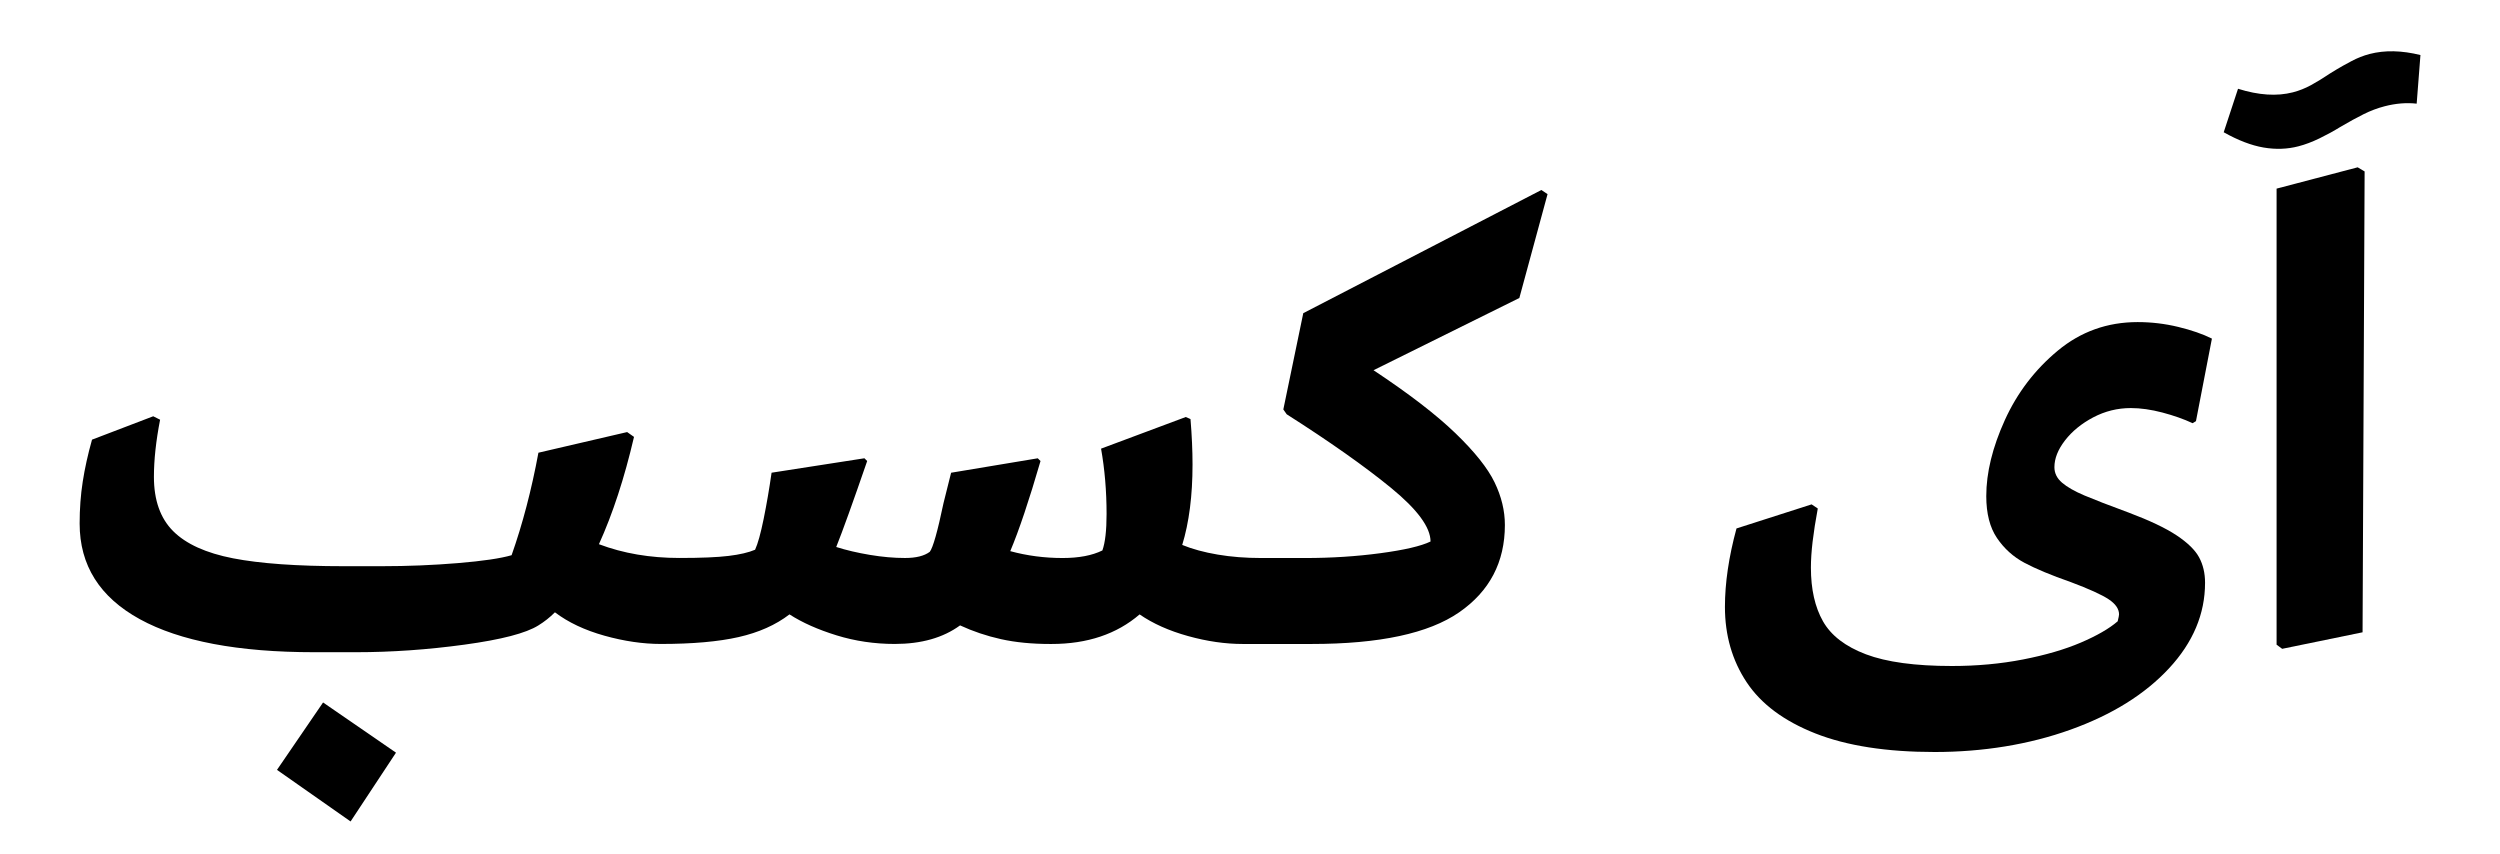 <svg xmlns="http://www.w3.org/2000/svg" id="Layer_1" viewBox="0 0 1120.35 382.91"><polygon points="124.13 345.01 157.11 368.13 177.46 337.3 144.78 314.8 124.13 345.01"></polygon><path d="M584.05,140.33l-8.94,43.16,1.51,2.16c19.36,12.33,34.95,23.33,46.75,32.98,11.8,9.66,17.71,17.68,17.71,24.04-4.26,2.06-11.75,3.8-22.48,5.24-10.74,1.44-21.98,2.16-33.72,2.16h-19.63c-6.99,0-13.52-.51-19.57-1.54-6.06-1.03-11.36-2.47-15.88-4.32,3.08-10.07,4.62-22.09,4.62-36.06,0-6.17-.3-12.95-.91-20.35l-2.12-.92-37.96,14.18c1.64,9.25,2.47,19.01,2.47,29.28,0,7.4-.63,12.85-1.88,16.34-4.59,2.26-10.53,3.39-17.82,3.39-8.13,0-15.95-1.03-23.46-3.08,3.9-9.25,8.42-22.7,13.56-40.38l-1.23-1.23-38.84,6.47-3.39,13.56c-2.67,12.74-4.73,20.04-6.17,21.88-2.47,1.85-6.16,2.77-11.1,2.77s-10.17-.46-15.72-1.39-10.59-2.11-15.1-3.54c2.88-7.19,7.5-20.04,13.87-38.53l-1.23-1.23-41.61,6.47c-1.03,7.2-2.21,14.08-3.54,20.65-1.34,6.58-2.62,11.2-3.85,13.87-2.88,1.23-6.83,2.16-11.87,2.77-5.04.62-12.38.92-22.04.92h0c-13.15,0-25.18-2.05-36.07-6.17,6.16-13.56,11.41-29.59,15.72-48.09l-3.08-2.16-39.76,9.25c-3.08,16.65-7.09,31.96-12.02,45.93-4.93,1.44-12.95,2.62-24.04,3.54-11.1.92-22.5,1.39-34.22,1.39h-16.95c-20.96,0-37.51-1.18-49.63-3.54-12.13-2.36-21.07-6.42-26.82-12.17-5.76-5.75-8.63-13.87-8.63-24.35,0-7.6.93-16.13,2.77-25.59l-3.08-1.54-27.43,10.48c-1.85,6.58-3.24,12.85-4.16,18.8-.93,5.96-1.39,12.23-1.39,18.8,0,18.7,8.99,32.98,26.97,42.85,17.98,9.86,44.03,14.8,78.14,14.8h18.8c15.82,0,32.01-1.13,48.55-3.39,16.54-2.26,27.59-5.13,33.14-8.63,2.67-1.64,5.13-3.59,7.4-5.86,5.96,4.52,13.36,8.01,22.19,10.48,8.83,2.47,17.26,3.7,25.28,3.7h0c14.18,0,25.79-1.03,34.83-3.08,9.04-2.05,16.65-5.44,22.81-10.17,5.75,3.7,12.79,6.83,21.12,9.4,8.32,2.57,17,3.85,26.05,3.85,11.92,0,21.68-2.77,29.28-8.32,5.75,2.67,11.87,4.73,18.34,6.17,6.47,1.44,13.82,2.16,22.04,2.16h.62c16.03,0,29.18-4.42,39.46-13.25,5.96,4.11,13.2,7.35,21.73,9.71,8.52,2.37,16.69,3.54,24.51,3.54h30.83c30.41,0,52.45-4.73,66.12-14.18,13.66-9.45,20.5-22.5,20.5-39.15,0-6.37-1.54-12.74-4.62-19.11-3.08-6.37-8.94-13.72-17.57-22.04-8.63-8.32-20.86-17.72-36.68-28.2l65.35-32.37,12.64-46.55-2.77-1.85-106.66,55.18Z"></path><path d="M938.08,187.03c5.26-2.77,10.87-4.16,16.83-4.16,4.36,0,9.08.67,14.15,2,5.06,1.34,9.58,2.93,13.55,4.78l1.49-.92,7.15-36.99c-4.11-2.05-9.15-3.8-15.11-5.24-5.96-1.44-12.02-2.16-18.19-2.16-13.56,0-25.48,4.27-35.76,12.79-10.28,8.53-18.19,18.91-23.74,31.13-5.55,12.23-8.32,23.58-8.32,34.06,0,7.81,1.6,14.08,4.81,18.8,3.2,4.73,7.31,8.43,12.32,11.1,5.01,2.67,11.92,5.55,20.73,8.63,8.21,3.08,13.87,5.65,16.98,7.71,3.1,2.06,4.66,4.32,4.66,6.78,0,.41-.2,1.44-.6,3.08-3.81,3.29-9.33,6.47-16.55,9.56-7.22,3.08-15.85,5.6-25.87,7.55-10.03,1.95-20.66,2.93-31.89,2.93-16.45,0-29.28-1.75-38.51-5.24-9.23-3.5-15.64-8.42-19.26-14.8-3.61-6.37-5.41-14.38-5.41-24.04,0-3.49.26-7.4.77-11.71.51-4.31,1.28-9.25,2.31-14.79l-2.77-1.85-33.66,10.79c-3.46,12.74-5.18,24.46-5.18,35.14,0,12.74,3.24,23.99,9.71,33.75,6.47,9.76,16.75,17.42,30.83,22.97,14.07,5.55,31.9,8.32,53.48,8.32s42.28-3.34,60.88-10.02c18.6-6.68,33.29-15.83,44.08-27.44,10.79-11.61,16.18-24.4,16.18-38.38,0-4.32-.9-8.12-2.68-11.41-1.78-3.28-5.15-6.57-10.11-9.86-4.96-3.28-12.1-6.67-21.41-10.17-8.92-3.28-15.56-5.86-19.93-7.71-4.36-1.85-7.68-3.75-9.96-5.7-2.28-1.95-3.42-4.26-3.42-6.94,0-3.9,1.58-7.91,4.76-12.02,3.18-4.11,7.4-7.55,12.66-10.33Z"></path><path d="M1083,46.45c-4.59-.51-9.37-.12-14.34,1.17-3.18.82-6.33,2.01-9.43,3.55-3.1,1.54-6.59,3.46-10.46,5.73-2.93,1.82-6.04,3.52-9.34,5.12-3.3,1.6-6.44,2.78-9.43,3.55-4.97,1.29-10.18,1.47-15.62.54-5.44-.93-11.39-3.21-17.85-6.84l6.42-19.49c9.24,2.91,17.45,3.44,24.61,1.59,2.78-.72,5.48-1.79,8.09-3.21,2.6-1.42,5.44-3.16,8.52-5.23.54-.35,1.6-1,3.16-1.93,1.56-.94,3.69-2.13,6.4-3.57,2.7-1.45,5.45-2.52,8.24-3.25,6.76-1.75,14.34-1.59,22.73.49l-1.69,21.77Z"></path><polygon points="1020.23 84.53 1020.23 288.91 1022.73 290.76 1058.76 283.36 1059.68 76.83 1056.57 74.98 1020.23 84.53"></polygon></svg>